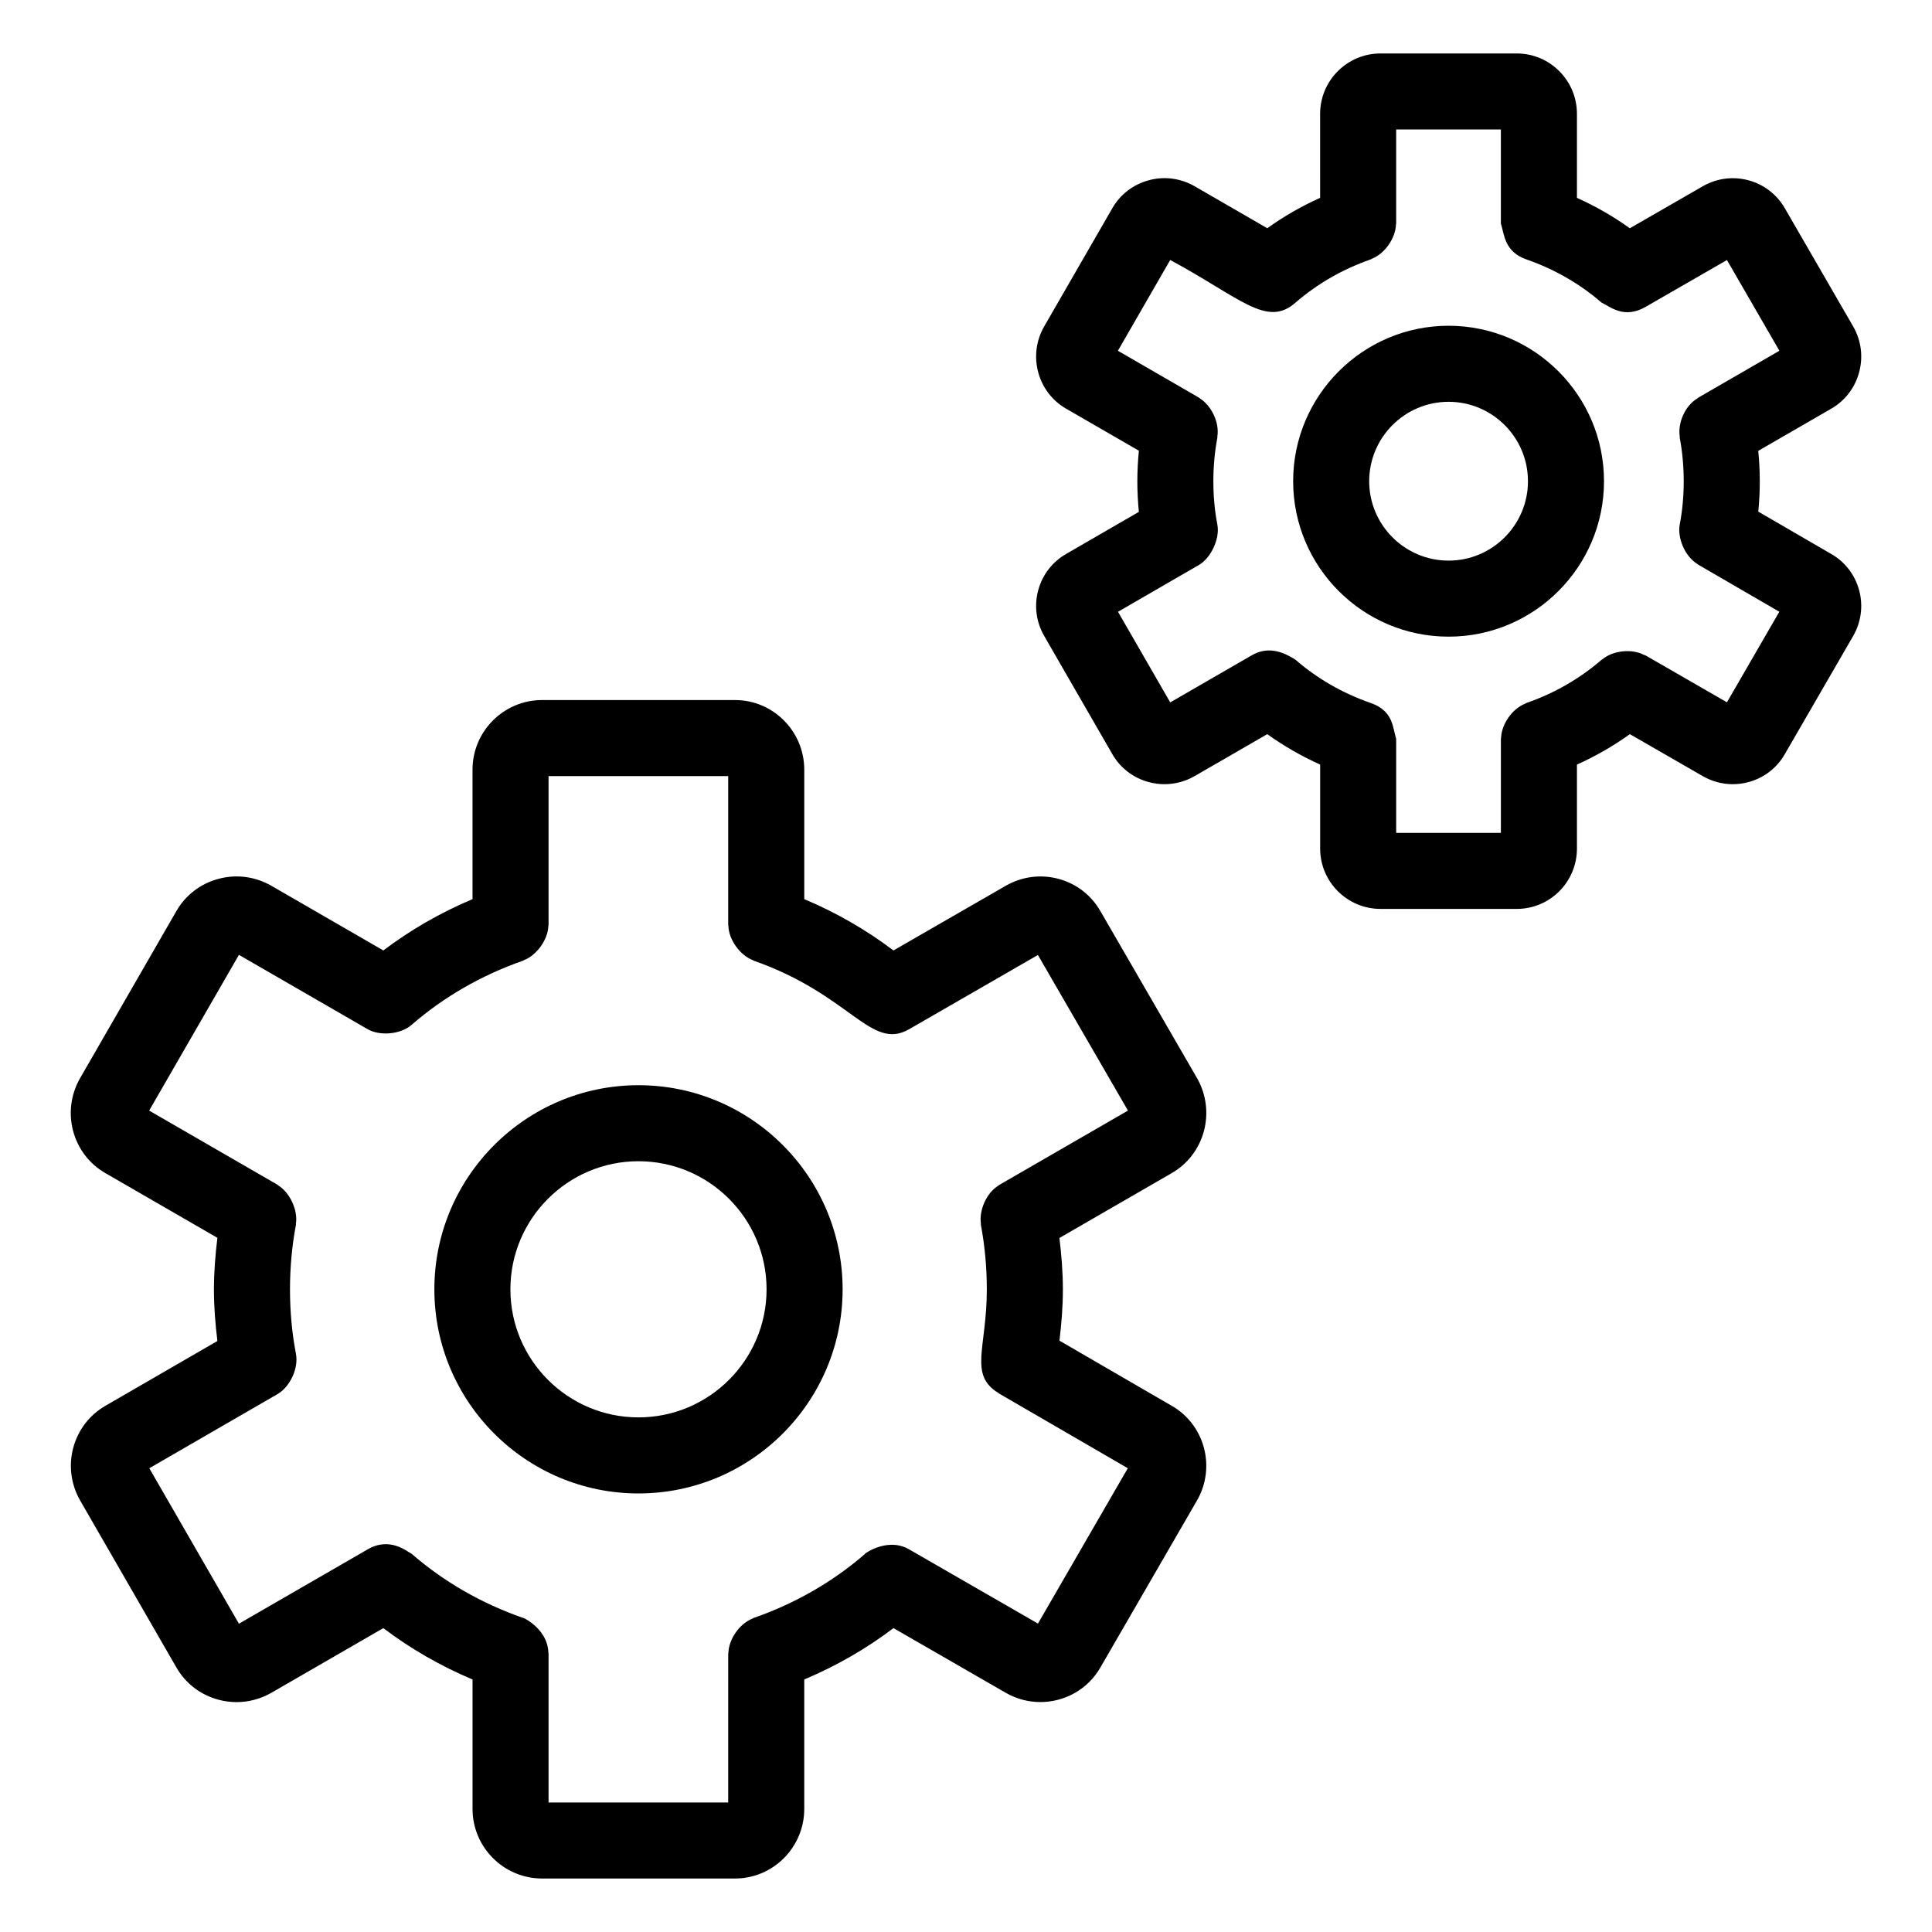 <?xml version="1.0" encoding="UTF-8"?>
<!-- Uploaded to: ICON Repo, www.iconrepo.com, Generator: ICON Repo Mixer Tools -->
<svg fill="#000000" width="800px" height="800px" version="1.1" viewBox="144 144 512 512" xmlns="http://www.w3.org/2000/svg">
 <g>
  <path d="m527.89 230.33c-22.711 0-41.191 18.48-41.191 41.195 0 22.715 18.48 41.195 41.191 41.195 22.711 0 41.188-18.48 41.188-41.195 0.004-22.719-18.477-41.195-41.188-41.195zm0 62.238c-11.602 0-21.039-9.441-21.039-21.043 0-11.602 9.438-21.043 21.039-21.043 11.602 0 21.035 9.441 21.035 21.043 0.004 11.598-9.434 21.043-21.035 21.043z"/>
  <path d="m545.97 158.17h-36.125c-8.824 0-16 7.18-16 16l0.004 22.258c-4.965 2.234-9.645 4.922-14.004 8.055l-19.293-11.145c-3.68-2.109-8.012-2.676-12.062-1.578-4.164 1.102-7.625 3.758-9.73 7.453l-18.039 31.293c-2.137 3.719-2.695 8.051-1.574 12.188 1.121 4.117 3.769 7.543 7.418 9.629l19.25 11.121c-0.258 2.676-0.406 5.383-0.406 8.113 0 2.731 0.145 5.434 0.402 8.094l-19.207 11.113c-3.699 2.109-6.348 5.535-7.457 9.633-1.121 4.117-0.562 8.426 1.586 12.152l18.008 31.242c2.125 3.731 5.59 6.391 9.75 7.492 1.359 0.359 2.746 0.535 4.113 0.535 2.766 0 5.512-0.723 7.992-2.144l19.246-11.117c4.359 3.137 9.047 5.824 14.012 8.062v22.254c0 8.82 7.172 15.996 16 15.996h36.125c8.789 0 15.93-7.172 15.93-15.996v-22.25c4.969-2.234 9.656-4.93 14.023-8.066l19.344 11.141c2.461 1.402 5.176 2.121 7.922 2.121 1.387 0 2.773-0.18 4.133-0.547 4.133-1.102 7.586-3.762 9.672-7.43l18.125-31.328c2.106-3.691 2.668-7.977 1.574-12.062-1.113-4.125-3.758-7.566-7.418-9.652l-19.316-11.211c0.254-2.641 0.395-5.32 0.395-8.031 0-2.715-0.145-5.414-0.402-8.082l19.262-11.125c3.719-2.125 6.387-5.59 7.481-9.746 1.094-4.106 0.531-8.387-1.605-12.113l-18.066-31.242c-2.125-3.715-5.57-6.371-9.691-7.477-4.113-1.102-8.383-0.527-12.094 1.59l-19.324 11.129c-4.359-3.133-9.047-5.824-14.016-8.059v-22.262c0-8.824-7.144-16-15.934-16zm55.688 54.742 13.902 24.043-21.539 12.449c-0.07 0.039-0.105 0.109-0.172 0.152-3.461 2.102-5.223 6.66-4.703 10.082 0.02 0.117-0.027 0.227-0.004 0.344 0.707 3.731 1.062 7.621 1.062 11.566 0 3.965-0.355 7.828-1.062 11.48-0.648 3.418 1.297 8.375 4.703 10.449 0.062 0.039 0.094 0.102 0.156 0.141l21.539 12.5-13.883 24-21.59-12.438c-0.113-0.066-0.242-0.059-0.359-0.117-3.258-1.711-8.223-1.188-11.039 1.145-0.066 0.055-0.156 0.066-0.223 0.129-5.777 5.008-12.488 8.871-19.957 11.473-0.098 0.035-0.156 0.113-0.25 0.148-3.559 1.363-6.332 5.586-6.434 9.074-0.004 0.098-0.055 0.18-0.055 0.277v24.906h-27.75v-24.906c-0.953-3.016-0.727-7.41-6.731-9.5-7.469-2.602-14.18-6.465-19.957-11.473-3.812-2.469-7.629-3.477-11.641-1.141l-21.551 12.449-13.836-24.016 21.5-12.438c2.981-1.719 5.566-6.789 4.832-10.656-0.707-3.652-1.062-7.512-1.062-11.48 0-3.945 0.355-7.836 1.062-11.566 0.02-0.102-0.02-0.199-0.004-0.301 0.613-3.879-1.719-8.293-4.625-10.094-0.09-0.055-0.137-0.148-0.23-0.203l-21.5-12.43 13.863-24.062c18.711 10.102 25.574 18 33.191 11.316 5.777-5.008 12.488-8.871 19.957-11.473 0.102-0.035 0.168-0.121 0.266-0.16 3.504-1.352 6.316-5.539 6.414-9.094 0.004-0.09 0.051-0.164 0.051-0.254v-24.914h27.75v24.91c0.922 2.934 0.93 7.473 6.738 9.508 7.469 2.602 14.18 6.465 19.957 11.473 2.199 1.012 5.902 4.422 11.621 1.141z"/>
  <path d="m313.2 431.59c-29.824 0-54.09 24.266-54.09 54.098 0 29.824 24.266 54.09 54.09 54.09 29.836 0 54.102-24.266 54.102-54.09 0-29.832-24.266-54.098-54.102-54.098zm0 88.031c-18.715 0-33.938-15.223-33.938-33.938 0-18.715 15.223-33.945 33.938-33.945 18.715 0 33.949 15.227 33.949 33.945 0 18.715-15.234 33.938-33.949 33.938z"/>
  <path d="m338.78 329.52h-51.109c-10.176 0-18.449 8.277-18.449 18.449v34.309c-8.508 3.594-16.41 8.137-23.633 13.602l-29.719-17.164c-4.262-2.43-9.211-3.082-13.926-1.824-4.801 1.266-8.785 4.328-11.219 8.586l-25.523 44.289c-5.059 8.848-2.008 20.137 6.75 25.137l29.66 17.137c-0.543 4.496-0.918 9.051-0.918 13.68 0 4.648 0.371 9.188 0.918 13.66l-29.617 17.137c-8.777 5.016-11.82 16.262-6.769 25.105l25.484 44.215c2.449 4.289 6.445 7.352 11.238 8.621 1.574 0.414 3.168 0.621 4.754 0.621 3.188 0 6.348-0.832 9.211-2.469l29.668-17.137c7.231 5.469 15.137 10.02 23.645 13.609v34.297c0 10.176 8.277 18.449 18.449 18.449h51.109c10.117 0 18.352-8.277 18.352-18.449v-34.297c8.508-3.59 16.418-8.141 23.648-13.613l29.793 17.164c2.883 1.648 6.023 2.43 9.133 2.43 6.367 0 12.555-3.301 15.91-9.176l25.633-44.305c5.027-8.805 1.977-20.055-6.738-25.031l-29.75-17.262c0.535-4.457 0.91-8.973 0.91-13.57 0-4.594-0.375-9.137-0.918-13.641l29.699-17.152c8.797-5.027 11.848-16.312 6.769-25.215l-25.574-44.195c-2.441-4.289-6.414-7.352-11.168-8.621-4.734-1.254-9.664-0.605-13.934 1.836l-29.773 17.152c-7.223-5.469-15.129-10.016-23.637-13.605v-34.309c-0.008-10.176-8.242-18.449-18.359-18.449zm80.277 67.562 23.863 41.234-34.098 19.695c-0.062 0.039-0.098 0.102-0.16 0.141-3.512 2.129-5.195 6.926-4.715 10.094 0.016 0.109-0.023 0.215-0.004 0.328 1.043 5.559 1.574 11.332 1.574 17.148 0 15.555-4.91 22.613 3.156 27.492 0.051 0.031 0.078 0.086 0.129 0.113l34.078 19.773-23.812 41.168-34.145-19.672c-6.227-3.586-12.902 1.996-11.629 1.16-8.562 7.43-18.508 13.156-29.578 17.023-0.082 0.027-0.137 0.098-0.219 0.129-3.586 1.367-6.367 5.582-6.465 9.113-0.004 0.086-0.051 0.156-0.051 0.242l-0.004 39.41h-47.605v-39.41c0-0.086-0.047-0.156-0.047-0.242-0.184-6.945-7.949-9.902-6.684-9.242-11.07-3.867-21.02-9.594-29.578-17.023-1.031-0.434-5.617-4.656-11.641-1.152l-34.105 19.695-23.754-41.199 34.035-19.684c3.055-1.773 5.598-6.562 4.824-10.668-1.043-5.418-1.574-11.145-1.574-17.027 0-5.859 0.531-11.625 1.574-17.133 0.02-0.105-0.02-0.203-0.004-0.305 0.57-3.625-1.648-8.246-4.625-10.09-0.09-0.055-0.141-0.152-0.234-0.207l-34.035-19.664 23.793-41.273 34.105 19.695c3.148 1.836 8.695 1.441 11.641-1.137 8.562-7.43 18.508-13.156 29.578-17.027 0.094-0.031 0.152-0.109 0.242-0.145 3.258-1.25 6.336-5.332 6.438-9.109 0-0.086 0.051-0.156 0.051-0.242v-39.41h47.605v39.41c0 0.086 0.047 0.156 0.051 0.246 0.105 3.856 3.234 7.875 6.438 9.105 0.09 0.035 0.148 0.109 0.242 0.145 25.742 9.004 31.043 24.008 41.211 18.176z"/>
 </g>
</svg>